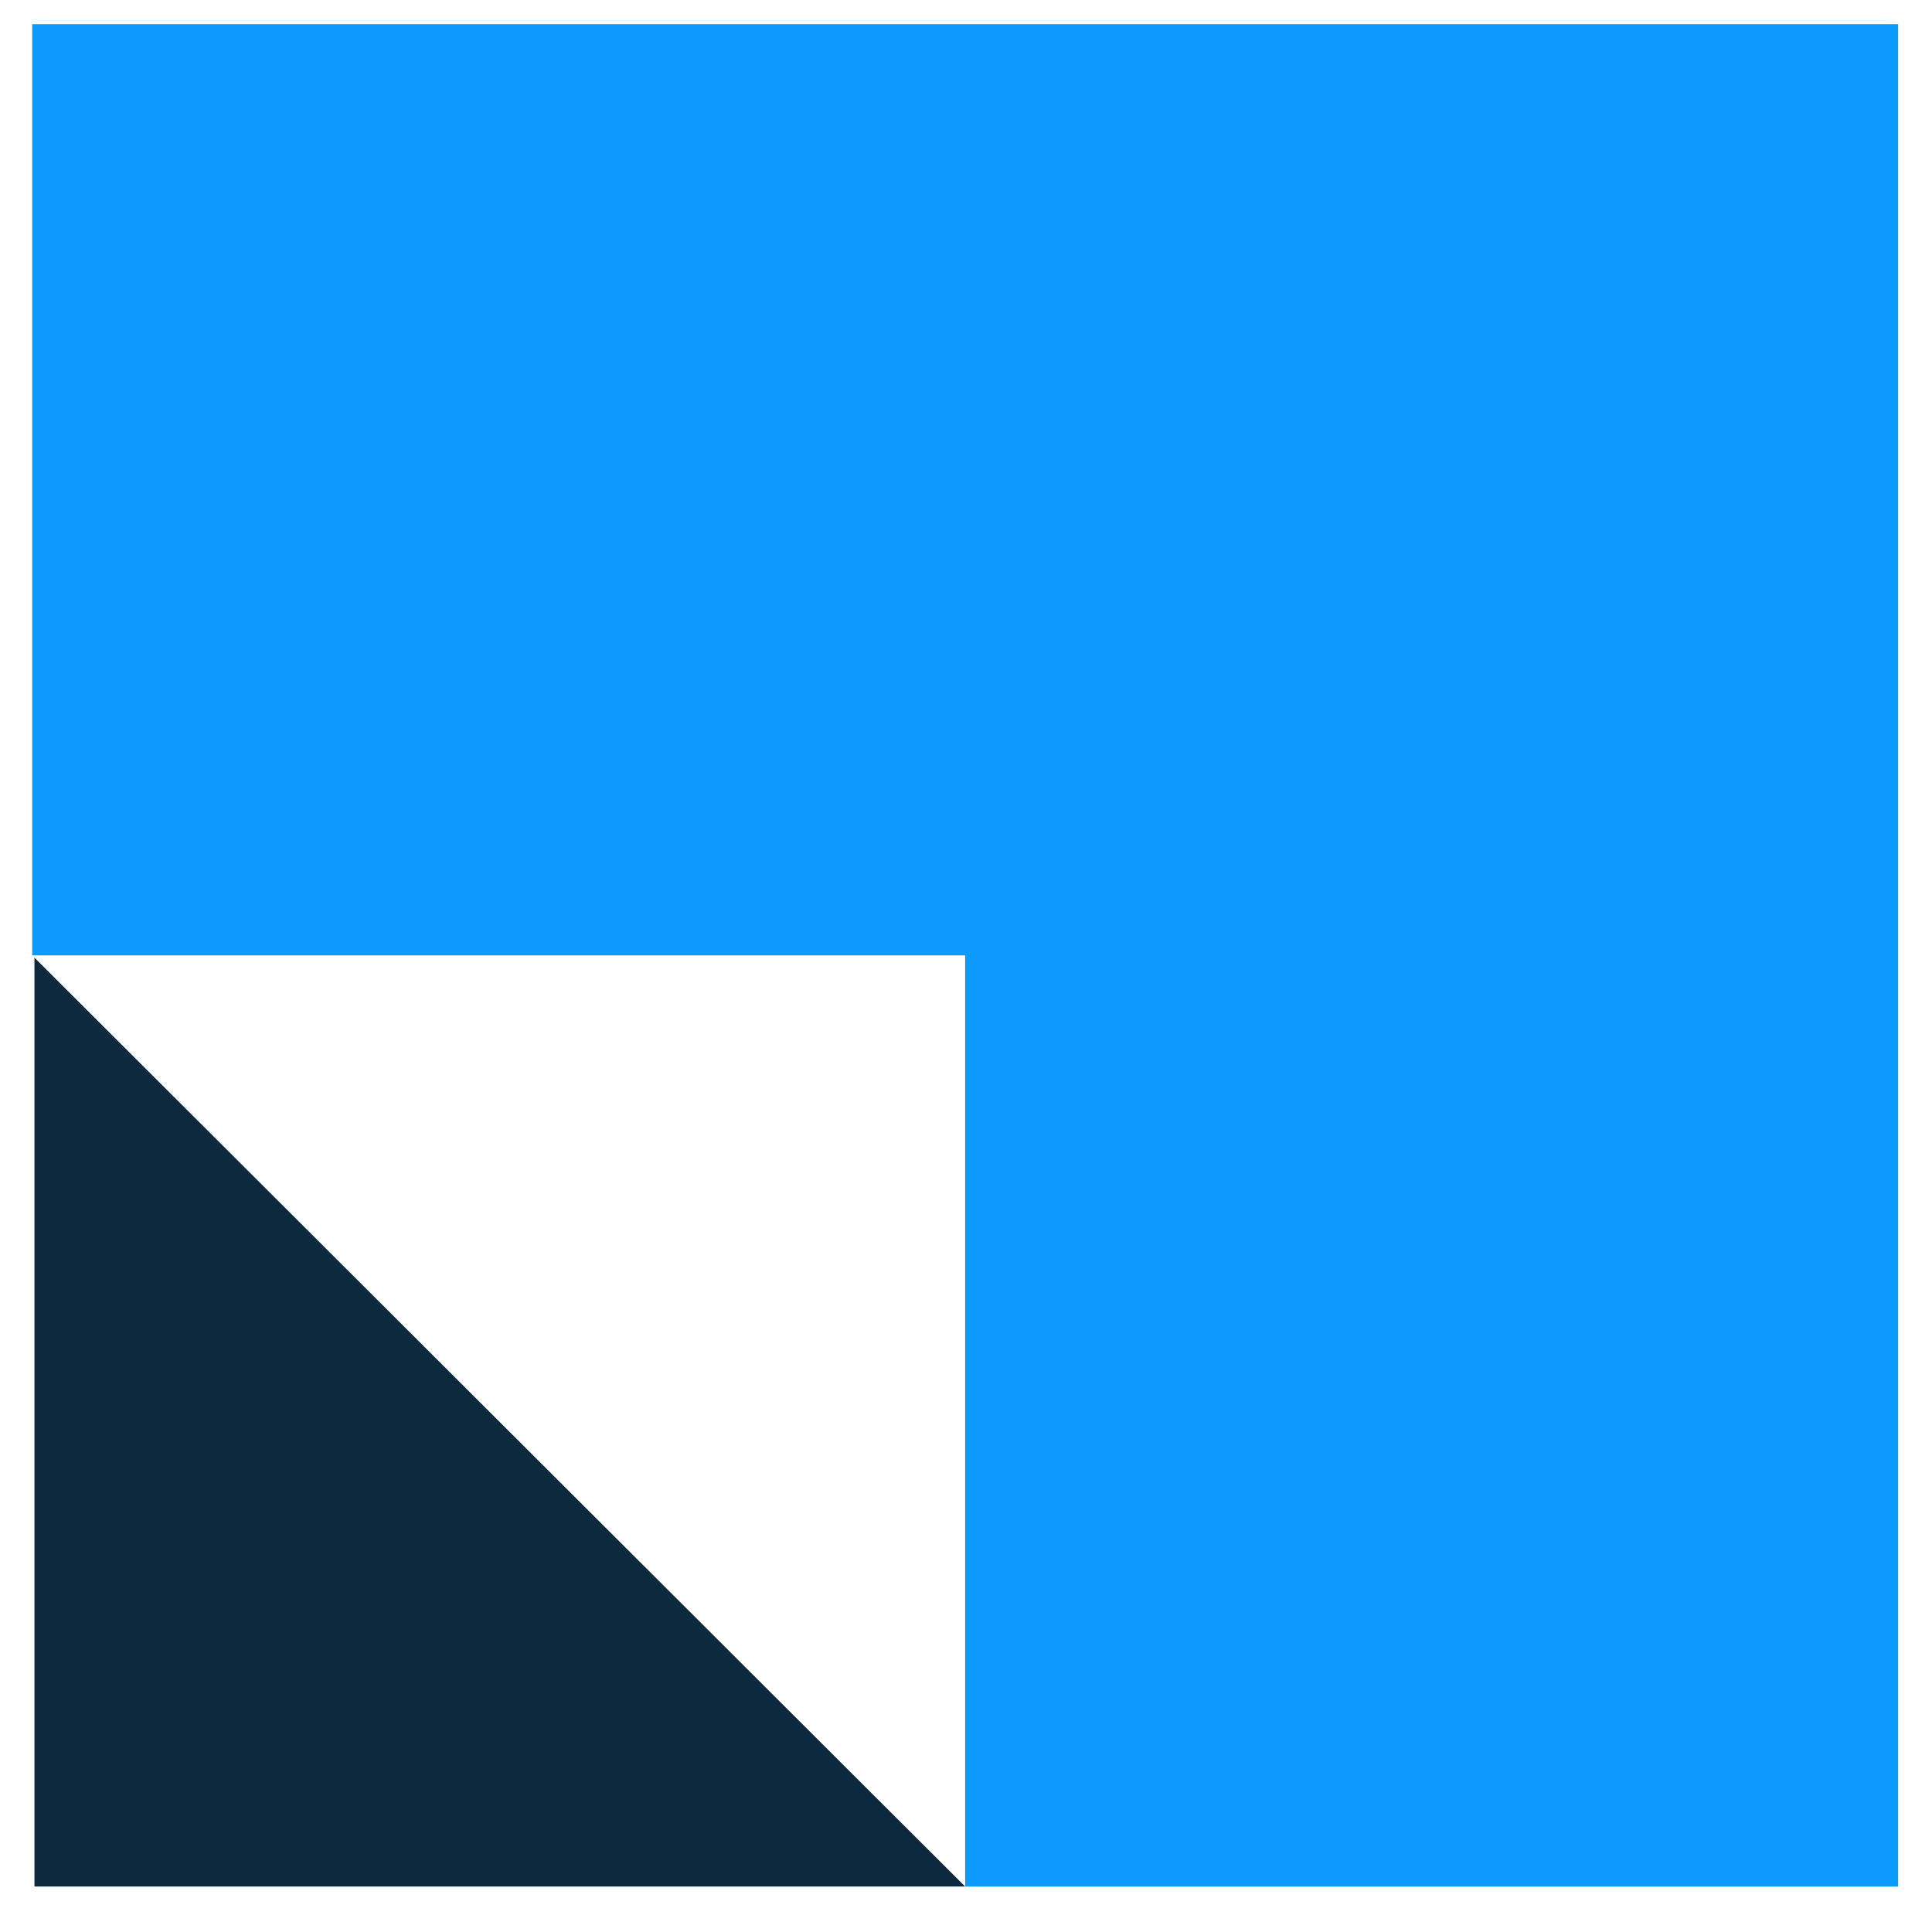 <svg width="40" height="40" viewBox="0 0 40 40" fill="none" xmlns="http://www.w3.org/2000/svg">
<path d="M0.666 0.5H39.298V39.06H19.982V19.78H0.666V0.5Z" fill="#0C9AFC"/>
<path d="M0.713 19.827L19.982 39.058H0.713V19.827Z" fill="#0C293D"/>
</svg>
